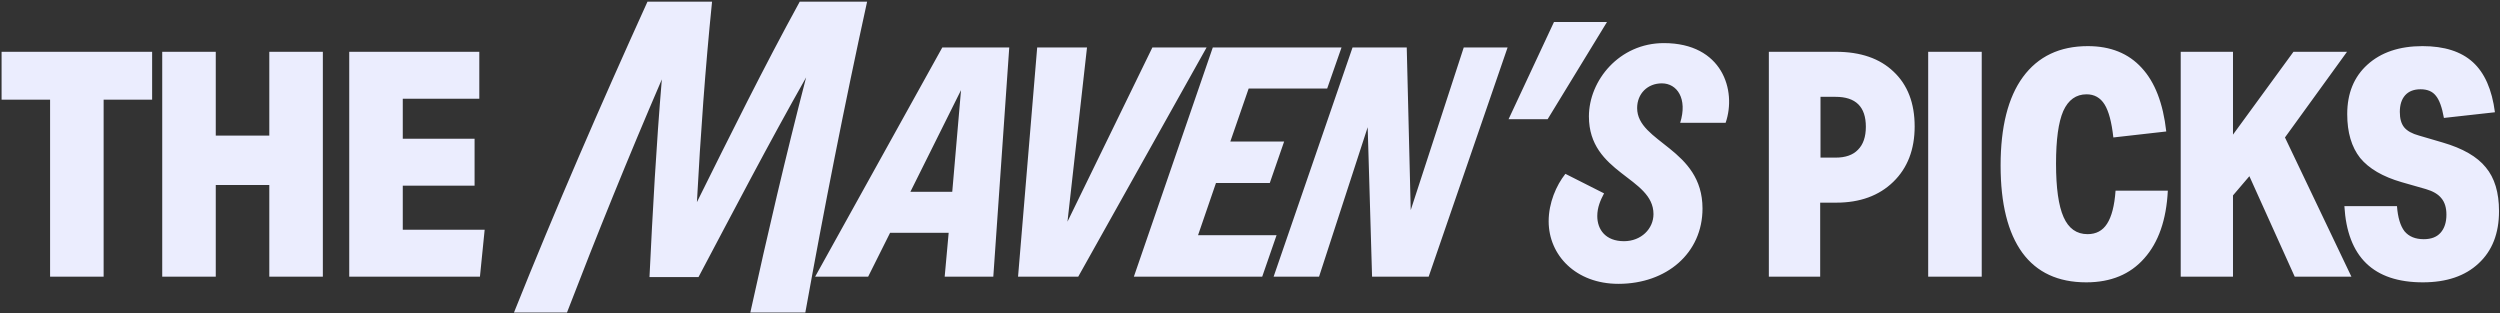 <svg width="1405" height="176" viewBox="0 0 1405 176" fill="none" xmlns="http://www.w3.org/2000/svg">
<rect x="0" y="0" width="1405" height="176" fill="#333333" stroke="none"/>
<path d="M28.149 155.486V56.012H0.891V29.108H85.497V56.012H58.239V155.486H28.149ZM151.35 155.486V103.979H121.26V155.486H91.17V29.108H121.26V76.19H151.35V29.108H181.44V155.486H151.35ZM196.27 155.486V29.108H269.371V55.481H226.36V77.96H266.716V104.333H226.36V129.113H272.38L269.725 155.486H196.27ZM449.458 0.926H487.314C474.546 59.166 463.122 117.406 452.594 175.646H421.682C431.314 131.742 441.618 87.614 453.042 43.486C431.986 80.67 412.498 118.078 392.562 155.71H365.01C366.802 118.526 368.818 81.79 371.954 44.606C353.138 88.286 335.442 131.966 318.642 175.646H288.85C312.146 117.406 337.458 59.166 363.89 0.926H400.178C396.37 38.334 393.682 75.966 391.666 113.598C410.482 75.742 429.074 38.11 449.458 0.926ZM458.11 155.486L529.566 26.686H567.198L558.238 155.486H530.91L533.15 130.846H500.222L487.902 155.486H458.11ZM540.094 50.654L511.646 107.774H535.166L540.094 50.654ZM599.921 124.574L647.633 26.686H678.097L605.969 155.486H572.145L582.897 26.686H610.897L599.921 124.574ZM753.937 26.686L745.873 49.758H701.745L691.441 79.55H721.681L713.617 102.846H683.377L673.297 132.19H717.425L709.361 155.486H637.233L681.585 26.686H753.937ZM792.829 118.078L822.621 26.686H847.261L802.909 155.486H771.101L768.637 71.486L741.309 155.486H715.773L760.125 26.686H790.589L792.829 118.078ZM869.761 67.006H847.809L873.345 12.35H903.137L869.761 67.006ZM909.544 159.518C885.576 159.518 870.344 143.39 870.344 124.35C870.344 114.046 874.6 104.19 879.752 97.694L901.48 108.67C899.464 112.478 897.672 116.51 897.672 121.438C897.672 129.054 902.376 135.55 912.68 135.55C922.312 135.55 929.256 128.606 929.256 120.318C929.256 99.486 892.968 97.694 892.968 65.438C892.968 45.278 909.992 24.222 935.08 24.222C968.008 24.222 976.072 50.878 969.8 69.022H944.264C948.52 55.358 942.472 46.846 933.96 46.846C925.896 46.846 920.072 52.67 920.072 60.734C920.072 80.222 956.808 83.358 956.808 117.182C956.808 142.27 936.648 159.518 909.544 159.518ZM994.092 155.486V29.108H1031.79C1045.6 29.108 1056.4 32.825 1064.18 40.259C1072.09 47.693 1076.04 57.959 1076.04 71.057C1076.04 84.037 1072.03 94.421 1064.01 102.209C1055.98 109.997 1045.3 113.891 1031.97 113.891H1022.94V155.486H994.092ZM1031.62 88.58C1037.16 88.58 1041.35 87.105 1044.18 84.155C1047.13 81.205 1048.61 76.898 1048.61 71.234C1048.61 60.024 1042.94 54.419 1031.62 54.419H1023.12V88.58H1031.62ZM1083.64 155.486V29.108H1113.73V155.486H1083.64ZM1218.32 107.165C1217.5 123.567 1213.07 136.252 1205.05 145.22C1197.14 154.188 1186.29 158.672 1172.48 158.672C1156.67 158.672 1144.69 153.126 1136.55 142.034C1128.41 130.824 1124.34 114.481 1124.34 93.005C1124.34 71.293 1128.52 54.714 1136.9 43.268C1145.4 31.704 1157.55 25.922 1173.36 25.922C1186.11 25.922 1196.2 29.993 1203.63 38.135C1211.07 46.159 1215.67 58.077 1217.44 73.889L1187.7 77.252C1186.76 68.638 1185.11 62.443 1182.75 58.667C1180.39 54.891 1177.02 53.003 1172.66 53.003C1166.76 53.003 1162.39 56.13 1159.56 62.384C1156.84 68.638 1155.49 78.491 1155.49 91.943C1155.49 105.631 1156.9 115.661 1159.74 122.033C1162.57 128.405 1167.05 131.591 1173.19 131.591C1178.03 131.591 1181.68 129.644 1184.16 125.75C1186.76 121.738 1188.35 115.543 1188.94 107.165H1218.32ZM1289.63 155.486L1264.15 99.023L1254.94 109.82V155.486H1225.56V29.108H1254.94V75.659L1288.93 29.108H1319.02L1284.15 77.252L1321.49 155.486H1289.63ZM1349.76 102.386C1339.14 99.318 1331.35 94.775 1326.39 88.757C1321.56 82.621 1319.14 74.42 1319.14 64.154C1319.14 52.472 1322.91 43.209 1330.46 36.365C1338.13 29.403 1348.46 25.922 1361.44 25.922C1373.71 25.922 1383.15 28.931 1389.76 34.949C1396.37 40.967 1400.5 50.348 1402.15 63.092L1373.48 66.278C1372.41 60.26 1370.88 56.071 1368.87 53.711C1366.99 51.351 1364.15 50.171 1360.38 50.171C1356.6 50.171 1353.71 51.292 1351.7 53.534C1349.7 55.776 1348.7 58.903 1348.7 62.915C1348.7 66.691 1349.52 69.582 1351.17 71.588C1352.83 73.594 1355.6 75.128 1359.49 76.19L1372.77 80.084C1384.1 83.388 1392.18 88.049 1397.02 94.067C1401.97 99.967 1404.45 108.168 1404.45 118.67C1404.45 131.178 1400.62 140.972 1392.95 148.052C1385.39 155.132 1374.95 158.672 1361.62 158.672C1333.89 158.672 1319.2 144.394 1317.54 115.838H1347.1C1347.57 122.21 1348.99 126.93 1351.35 129.998C1353.83 132.948 1357.43 134.423 1362.15 134.423C1366.28 134.423 1369.4 133.243 1371.53 130.883C1373.77 128.405 1374.89 124.983 1374.89 120.617C1374.89 116.723 1373.95 113.655 1372.06 111.413C1370.29 109.171 1367.4 107.46 1363.39 106.28L1349.76 102.386Z" fill="#EBEDFE"/>
</svg>
